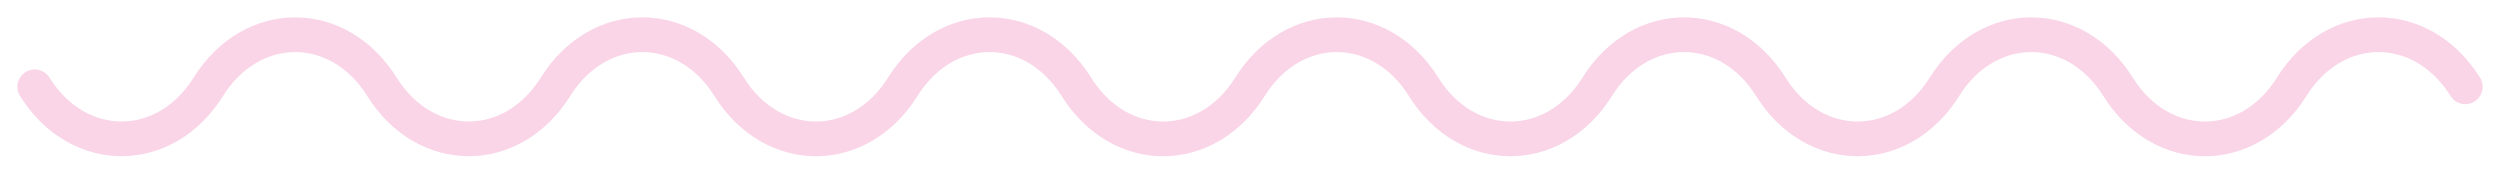 <svg xmlns="http://www.w3.org/2000/svg" width="72" height="5" viewBox="0 0 72 5" fill="none"><path d="M1 2.5C2.25 4.498 4.75 4.498 6 2.5C7.25 0.5 9.75 0.5 11 2.5C12.249 4.498 14.75 4.498 15.999 2.5C17.249 0.5 19.749 0.5 20.999 2.5C22.25 4.5 24.749 4.5 25.999 2.5C27.25 0.5 29.749 0.5 30.999 2.5C32.25 4.5 34.749 4.5 35.999 2.5C37.25 0.5 39.749 0.5 40.999 2.5C42.25 4.5 44.749 4.5 46 2.5C47.25 0.5 49.749 0.5 51 2.5C52.25 4.5 54.749 4.5 56 2.5C57.25 0.5 59.749 0.5 61 2.5C62.25 4.5 64.75 4.5 66 2.5C67.25 0.5 69.75 0.5 71 2.5" stroke="#F9D5E7" stroke-miterlimit="10" stroke-linecap="round"></path></svg>